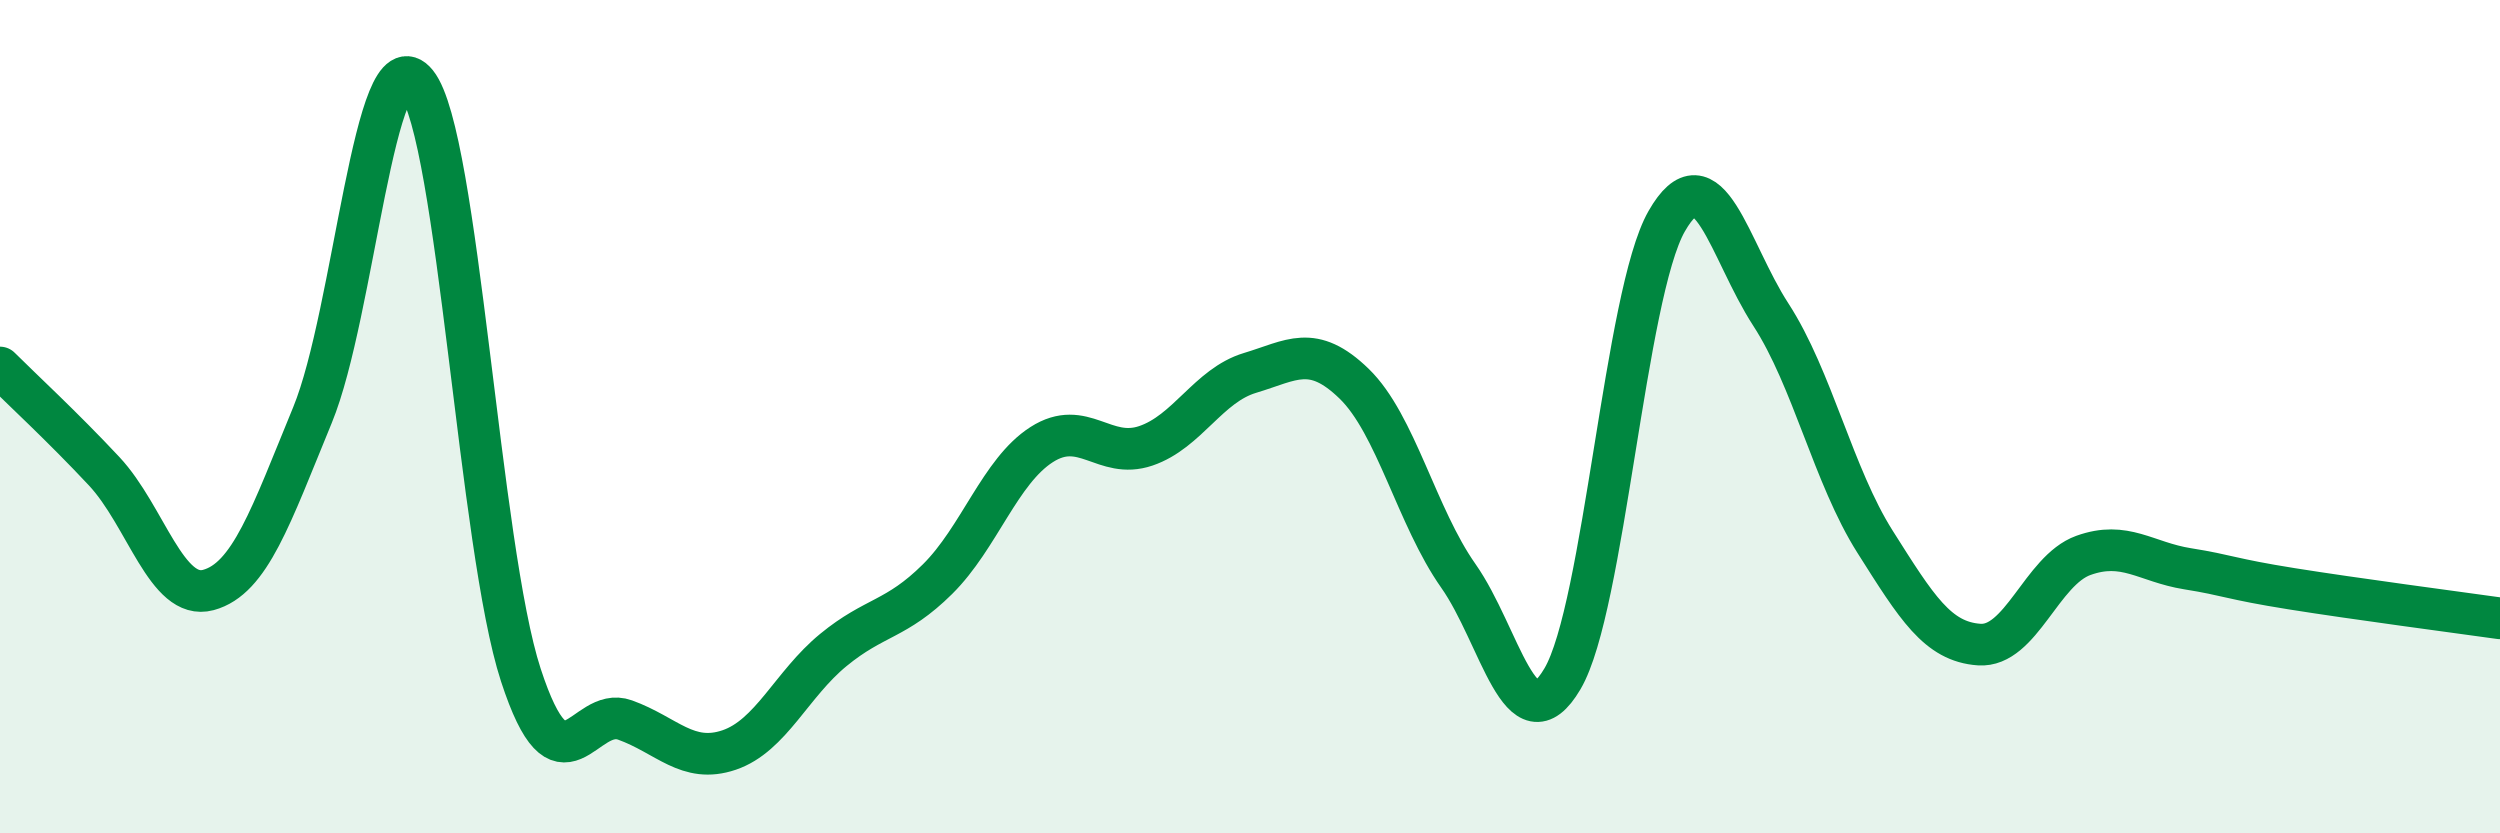 
    <svg width="60" height="20" viewBox="0 0 60 20" xmlns="http://www.w3.org/2000/svg">
      <path
        d="M 0,8.82 C 0.5,9.32 1.5,10.24 2.5,11.31 C 3.5,12.38 4,14.43 5,14.16 C 6,13.89 6.5,12.39 7.5,9.96 C 8.5,7.53 9,0.75 10,2 C 11,3.25 11.5,13.14 12.5,16.2 C 13.5,19.26 14,16.92 15,17.28 C 16,17.64 16.5,18.34 17.5,18 C 18.5,17.66 19,16.42 20,15.6 C 21,14.78 21.5,14.89 22.5,13.9 C 23.5,12.91 24,11.31 25,10.67 C 26,10.03 26.5,11.04 27.5,10.7 C 28.5,10.36 29,9.25 30,8.95 C 31,8.65 31.5,8.24 32.5,9.21 C 33.5,10.18 34,12.4 35,13.82 C 36,15.24 36.5,17.99 37.5,16.29 C 38.5,14.59 39,7.06 40,5.31 C 41,3.56 41.5,6.01 42.5,7.55 C 43.5,9.09 44,11.42 45,13 C 46,14.58 46.5,15.4 47.5,15.47 C 48.5,15.54 49,13.69 50,13.33 C 51,12.97 51.5,13.49 52.5,13.65 C 53.5,13.81 53.5,13.89 55,14.13 C 56.5,14.37 59,14.7 60,14.84L60 20L0 20Z"
        fill="#008740"
        opacity="0.1"
        stroke-linecap="round"
        stroke-linejoin="round"
      />
      <path
        d="M 0,8.82 C 0.5,9.32 1.5,10.24 2.5,11.31 C 3.5,12.38 4,14.43 5,14.16 C 6,13.89 6.5,12.39 7.5,9.96 C 8.5,7.53 9,0.75 10,2 C 11,3.25 11.5,13.14 12.5,16.2 C 13.5,19.26 14,16.92 15,17.28 C 16,17.64 16.5,18.34 17.5,18 C 18.5,17.66 19,16.42 20,15.6 C 21,14.78 21.5,14.89 22.5,13.9 C 23.5,12.91 24,11.31 25,10.67 C 26,10.03 26.5,11.04 27.5,10.7 C 28.5,10.36 29,9.25 30,8.95 C 31,8.65 31.5,8.24 32.5,9.21 C 33.5,10.18 34,12.4 35,13.82 C 36,15.24 36.5,17.99 37.5,16.29 C 38.5,14.59 39,7.06 40,5.31 C 41,3.56 41.5,6.01 42.5,7.55 C 43.5,9.09 44,11.42 45,13 C 46,14.58 46.5,15.4 47.5,15.47 C 48.5,15.54 49,13.69 50,13.33 C 51,12.97 51.5,13.49 52.5,13.65 C 53.5,13.81 53.5,13.89 55,14.13 C 56.5,14.37 59,14.7 60,14.84"
        stroke="#008740"
        stroke-width="1"
        fill="none"
        stroke-linecap="round"
        stroke-linejoin="round"
      />
    </svg>
  